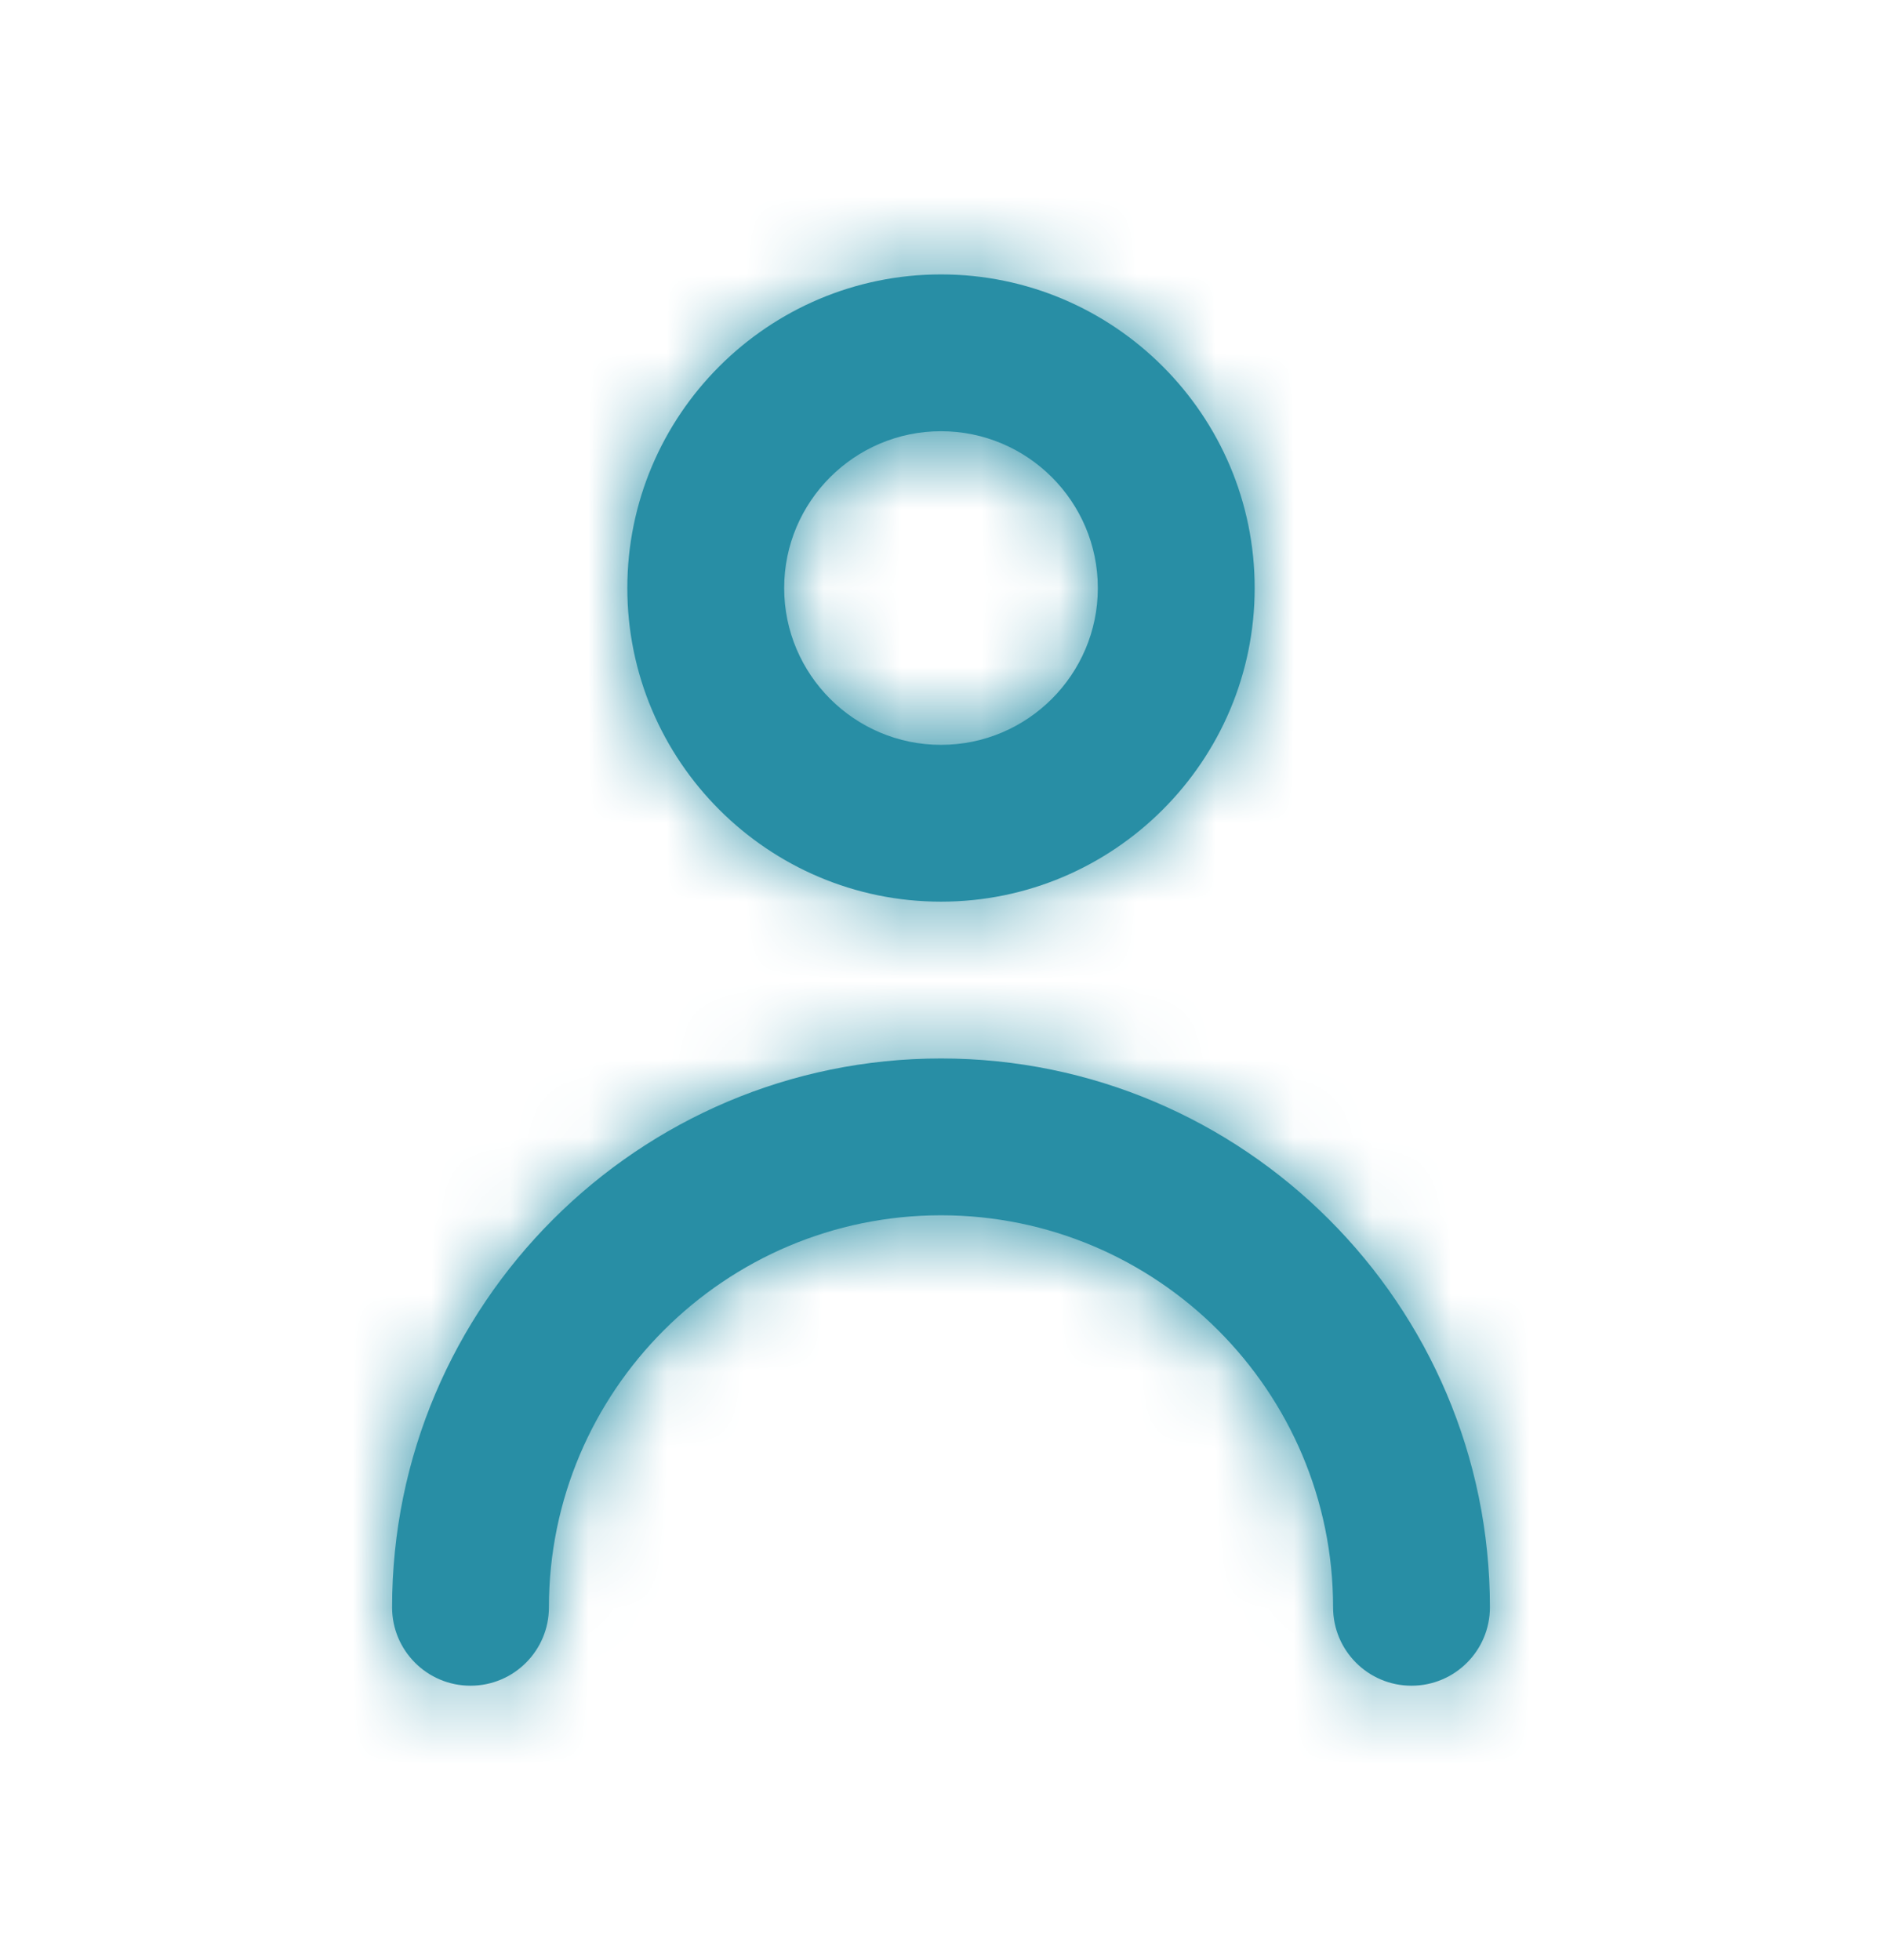 <svg width="24" height="25" viewBox="0 0 24 25" fill="none" xmlns="http://www.w3.org/2000/svg">
<path fill-rule="evenodd" clip-rule="evenodd" d="M14 7.5C14 6.397 13.103 5.5 12 5.5C10.897 5.5 10 6.397 10 7.5C10 8.603 10.897 9.5 12 9.5C13.103 9.5 14 8.603 14 7.5ZM16 7.5C16 9.706 14.206 11.5 12 11.5C9.794 11.5 8 9.706 8 7.5C8 5.294 9.794 3.5 12 3.5C14.206 3.5 16 5.294 16 7.5ZM5 20.5C5 16.64 8.141 13.5 12 13.5C15.859 13.5 19 16.64 19 20.5C19 21.052 18.553 21.5 18 21.5C17.447 21.5 17 21.052 17 20.5C17 17.743 14.757 15.5 12 15.5C9.243 15.5 7 17.743 7 20.5C7 21.052 6.553 21.5 6 21.5C5.447 21.5 5 21.052 5 20.5Z" fill="#288EA5"/>
<mask id="mask0_1948_6131" style="mask-type:alpha" maskUnits="userSpaceOnUse" x="5" y="3" width="14" height="19">
<path fill-rule="evenodd" clip-rule="evenodd" d="M14 7.5C14 6.397 13.103 5.5 12 5.5C10.897 5.5 10 6.397 10 7.5C10 8.603 10.897 9.5 12 9.5C13.103 9.5 14 8.603 14 7.5ZM16 7.5C16 9.706 14.206 11.5 12 11.5C9.794 11.5 8 9.706 8 7.5C8 5.294 9.794 3.5 12 3.5C14.206 3.5 16 5.294 16 7.5ZM5 20.5C5 16.64 8.141 13.5 12 13.5C15.859 13.5 19 16.64 19 20.5C19 21.052 18.553 21.5 18 21.5C17.447 21.5 17 21.052 17 20.5C17 17.743 14.757 15.5 12 15.5C9.243 15.5 7 17.743 7 20.5C7 21.052 6.553 21.5 6 21.5C5.447 21.5 5 21.052 5 20.5Z" fill="white"/>
</mask>
<g mask="url(#mask0_1948_6131)">
<rect y="0.5" width="24" height="24" fill="#288EA5"/>
</g>
</svg>
